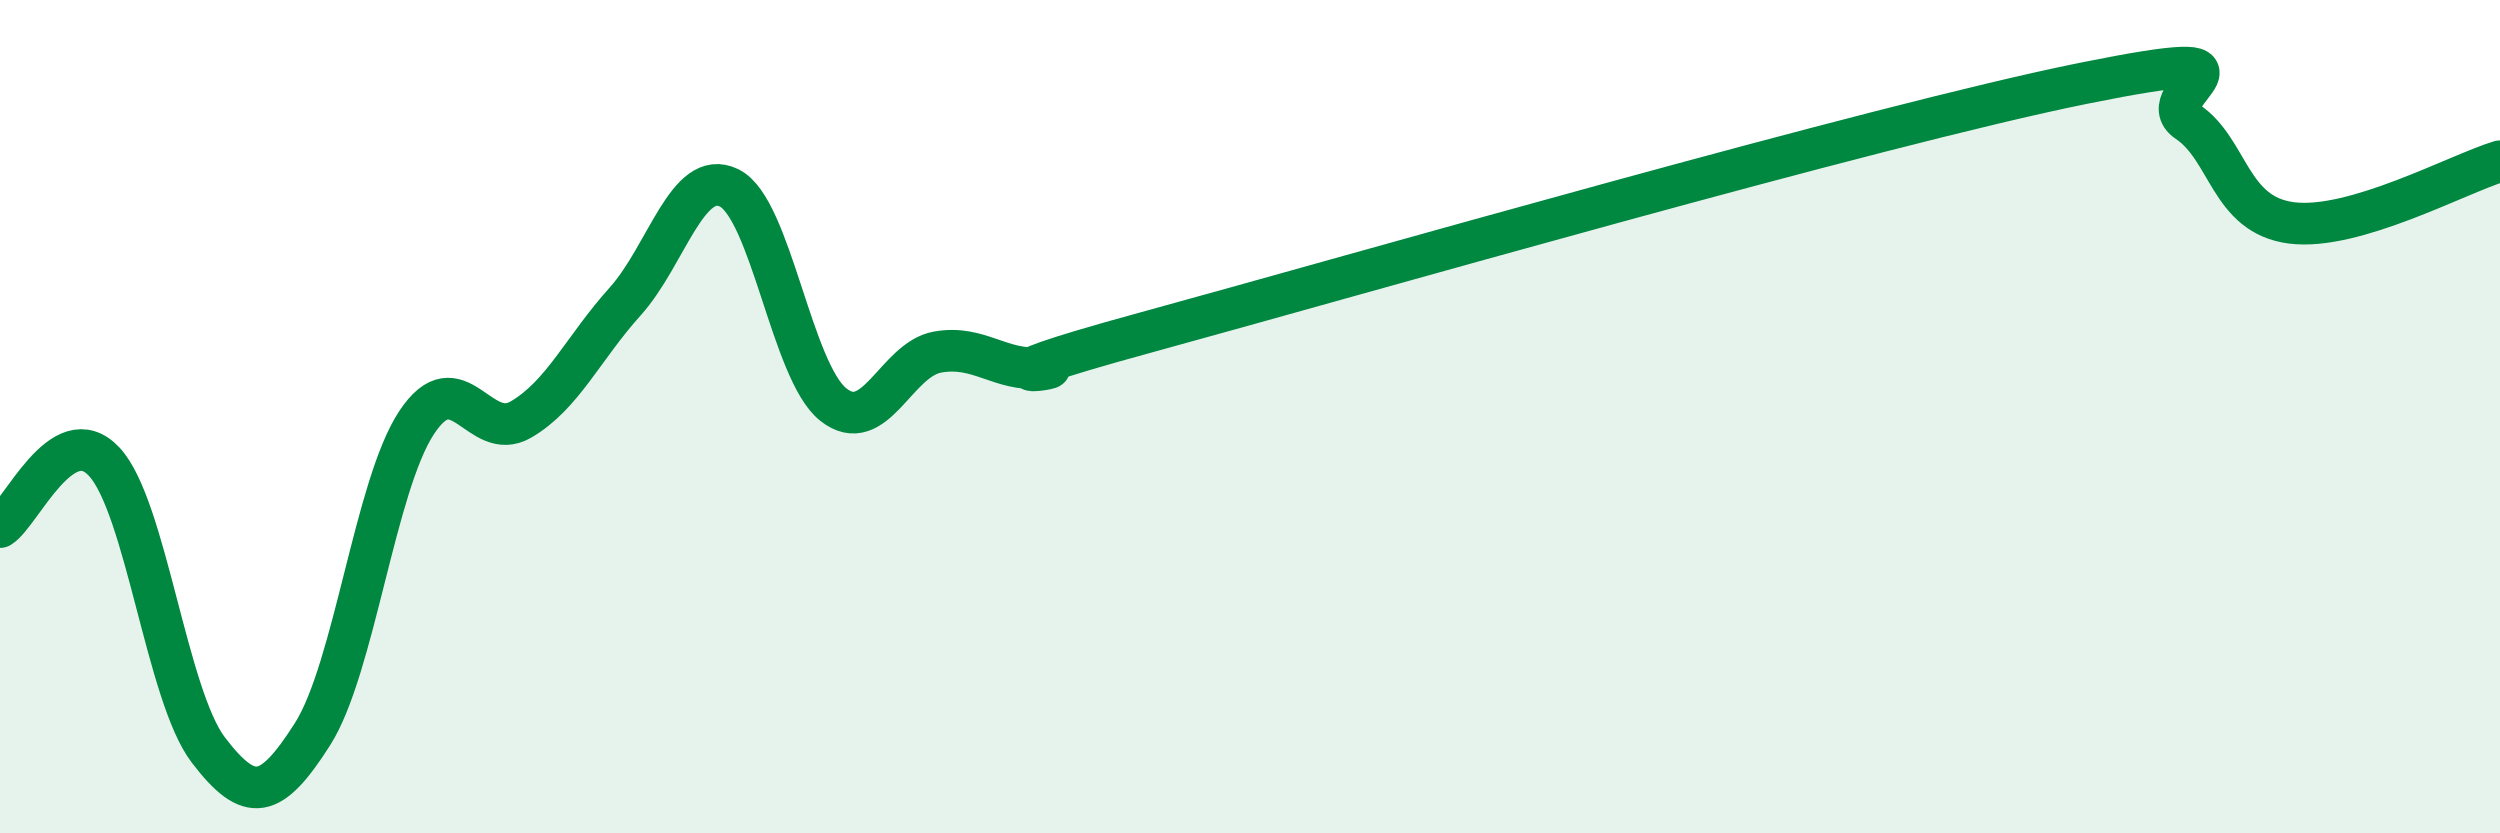 
    <svg width="60" height="20" viewBox="0 0 60 20" xmlns="http://www.w3.org/2000/svg">
      <path
        d="M 0,12.65 C 0.5,12.34 1.5,10.01 2.5,11.08 C 3.5,12.15 4,16.69 5,18 C 6,19.31 6.5,19.19 7.5,17.62 C 8.5,16.05 9,11.65 10,10.14 C 11,8.63 11.5,10.65 12.5,10.07 C 13.5,9.49 14,8.35 15,7.24 C 16,6.13 16.5,4.02 17.5,4.51 C 18.5,5 19,8.92 20,9.71 C 21,10.5 21.5,8.63 22.5,8.45 C 23.5,8.27 24,8.92 25,8.83 C 26,8.74 22.5,9.35 27.5,7.98 C 32.5,6.61 45,3.01 50,2 C 55,0.99 51.5,2.25 52.5,2.92 C 53.5,3.59 53.5,5.16 55,5.35 C 56.5,5.54 59,4.17 60,3.87L60 20L0 20Z"
        fill="#008740"
        opacity="0.1"
        stroke-linecap="round"
        stroke-linejoin="round"
      />
      <path
        d="M 0,12.65 C 0.5,12.34 1.5,10.01 2.5,11.08 C 3.5,12.15 4,16.69 5,18 C 6,19.31 6.5,19.19 7.5,17.62 C 8.5,16.05 9,11.65 10,10.14 C 11,8.63 11.5,10.65 12.5,10.07 C 13.5,9.49 14,8.35 15,7.24 C 16,6.13 16.5,4.02 17.5,4.51 C 18.5,5 19,8.92 20,9.71 C 21,10.5 21.5,8.63 22.5,8.45 C 23.5,8.27 24,8.92 25,8.83 C 26,8.74 22.5,9.35 27.5,7.98 C 32.5,6.61 45,3.01 50,2 C 55,0.99 51.5,2.25 52.5,2.92 C 53.5,3.59 53.5,5.16 55,5.35 C 56.5,5.54 59,4.17 60,3.87"
        stroke="#008740"
        stroke-width="1"
        fill="none"
        stroke-linecap="round"
        stroke-linejoin="round"
      />
    </svg>
  